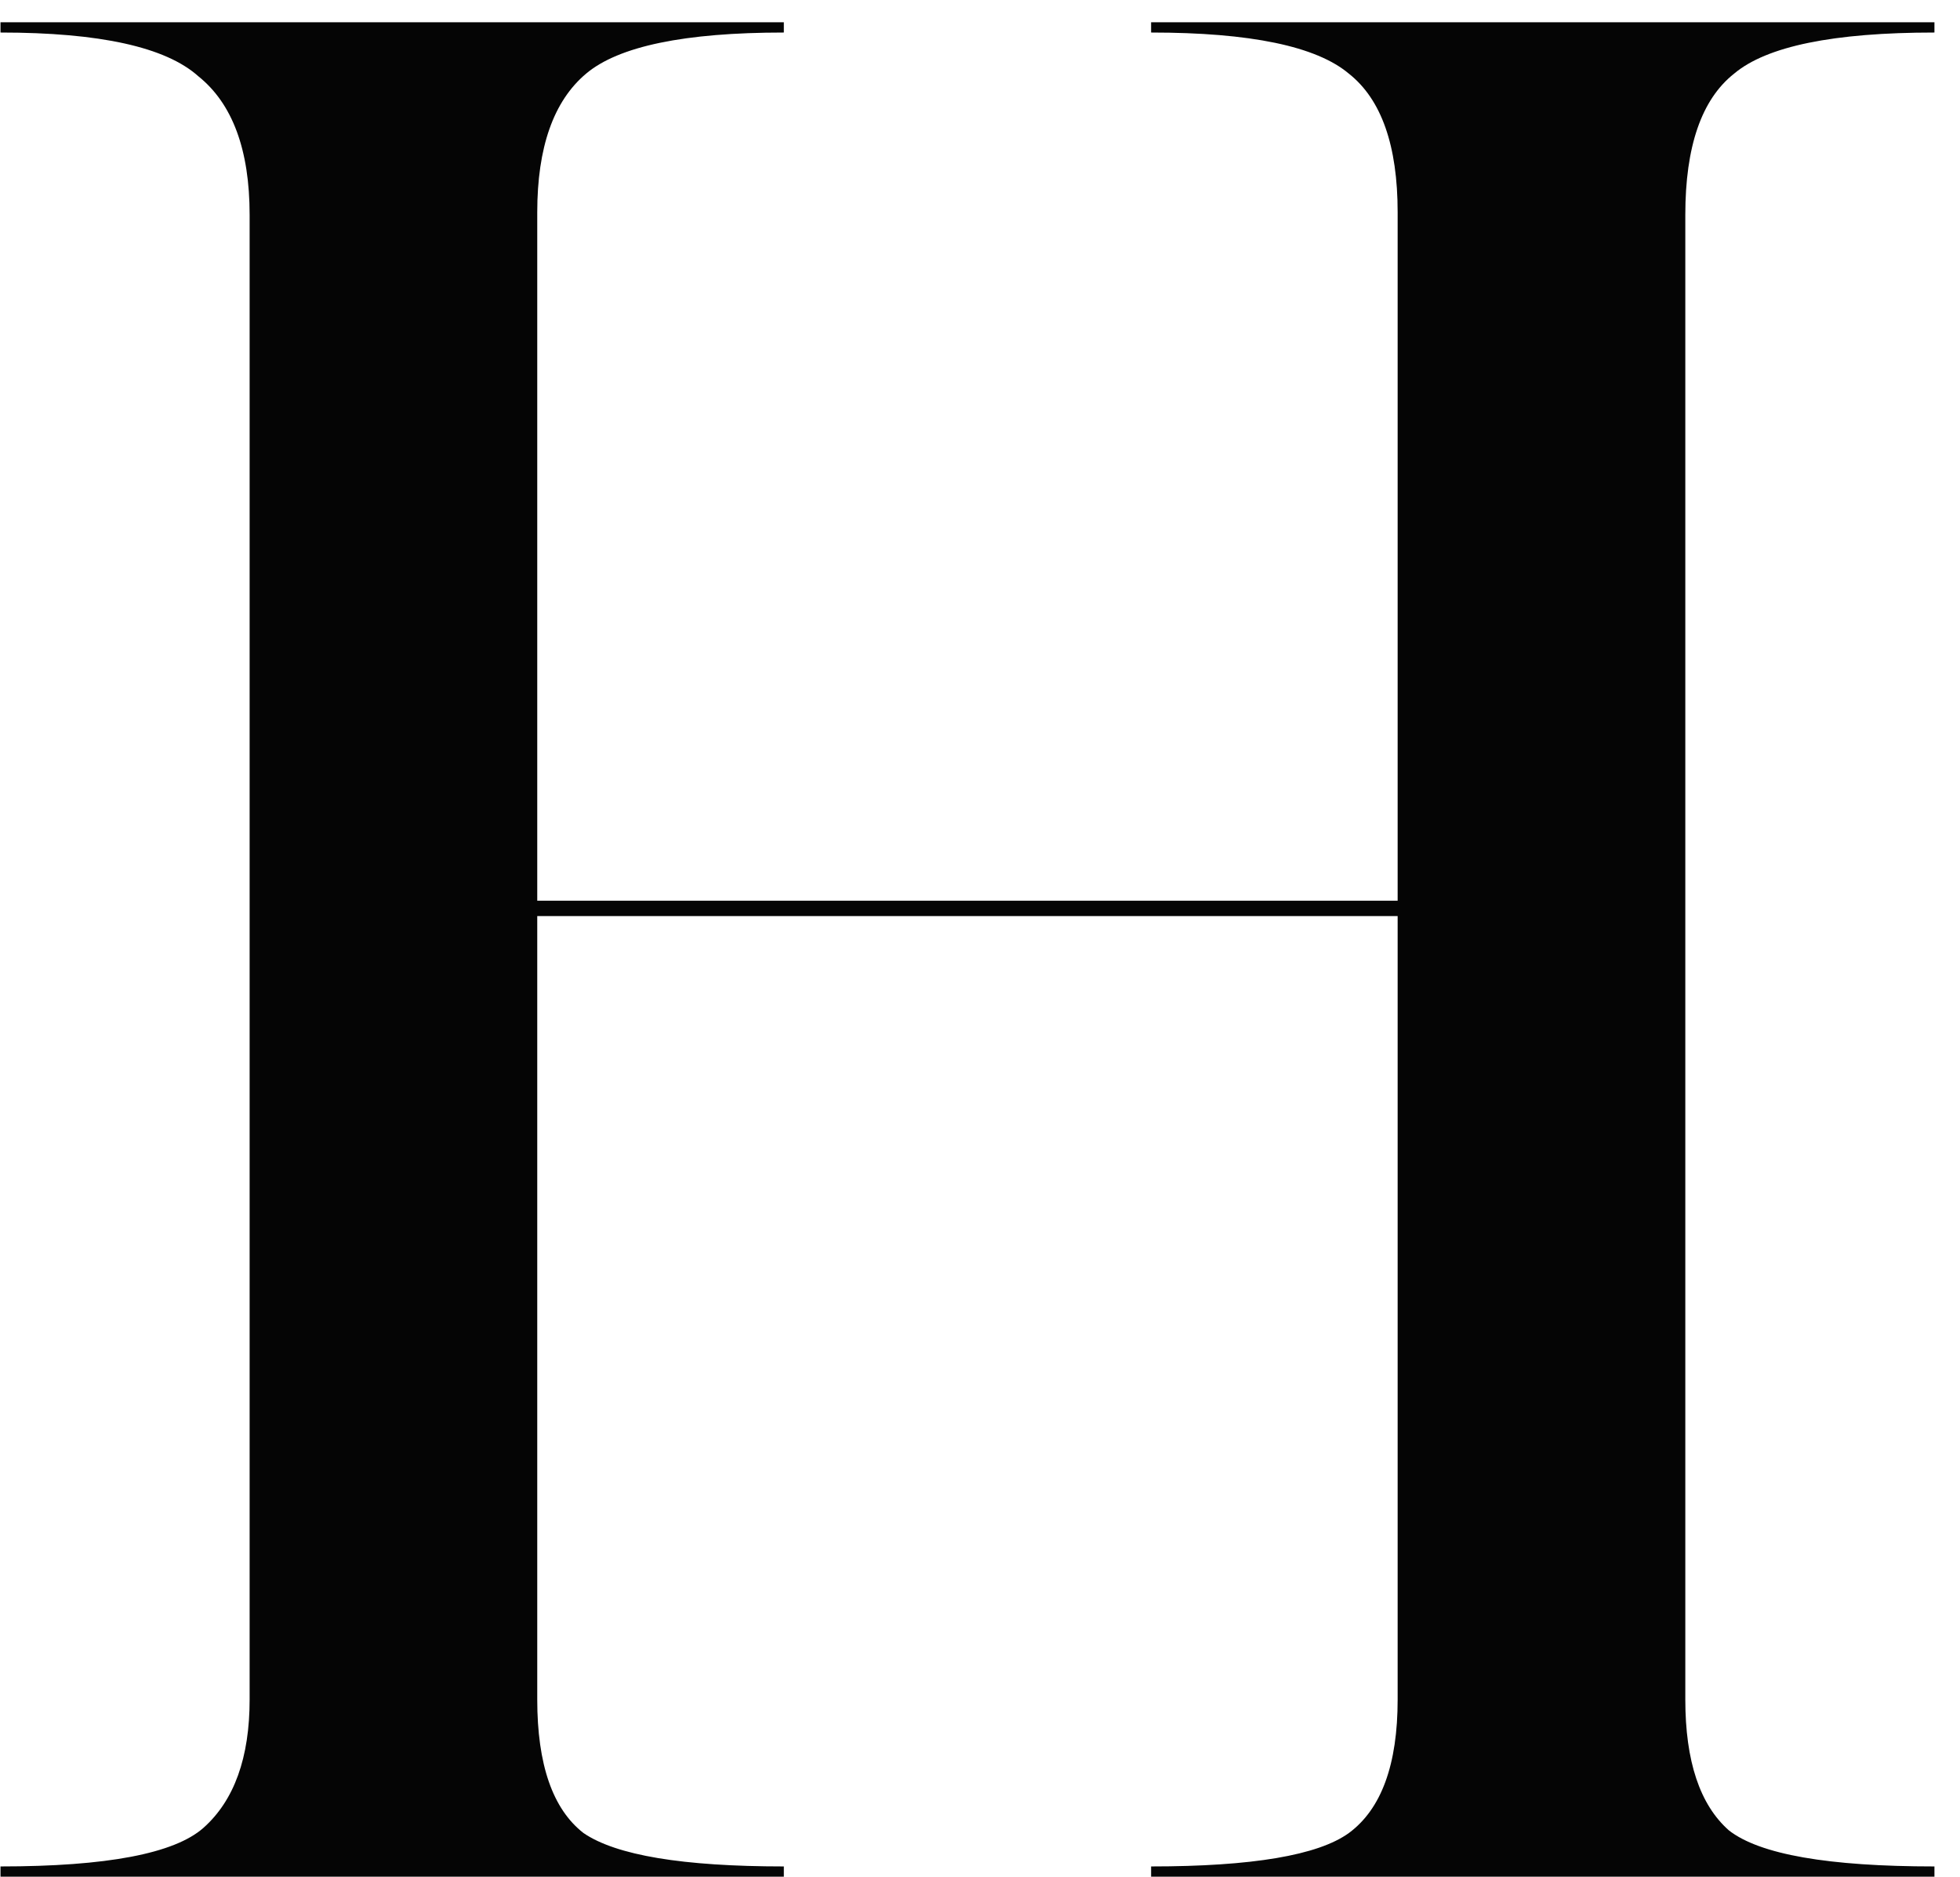 <?xml version="1.0" encoding="UTF-8"?> <svg xmlns="http://www.w3.org/2000/svg" width="47" height="45" viewBox="0 0 47 45" fill="none"><path d="M27.603 0.534H46.387V0.78C43.965 0.78 42.363 1.109 41.583 1.766C40.803 2.382 40.413 3.511 40.413 5.153V40.751C40.413 42.229 40.762 43.276 41.46 43.891C42.199 44.466 43.841 44.754 46.387 44.754V45H27.603V44.754C30.025 44.754 31.606 44.487 32.345 43.953C33.125 43.378 33.515 42.311 33.515 40.751V21.966H12.883V40.751C12.883 42.311 13.253 43.378 13.992 43.953C14.772 44.487 16.373 44.754 18.796 44.754V45H0.012V44.754C2.557 44.754 4.179 44.446 4.877 43.83C5.616 43.173 5.986 42.147 5.986 40.751V5.153C5.986 3.593 5.575 2.484 4.754 1.827C3.974 1.129 2.393 0.78 0.012 0.78V0.534H18.796V0.78C16.415 0.78 14.834 1.109 14.054 1.766C13.274 2.423 12.883 3.531 12.883 5.092V21.597H33.515V5.092C33.515 3.49 33.125 2.382 32.345 1.766C31.565 1.109 29.984 0.78 27.603 0.78V0.534Z" fill="#050505"></path></svg> 